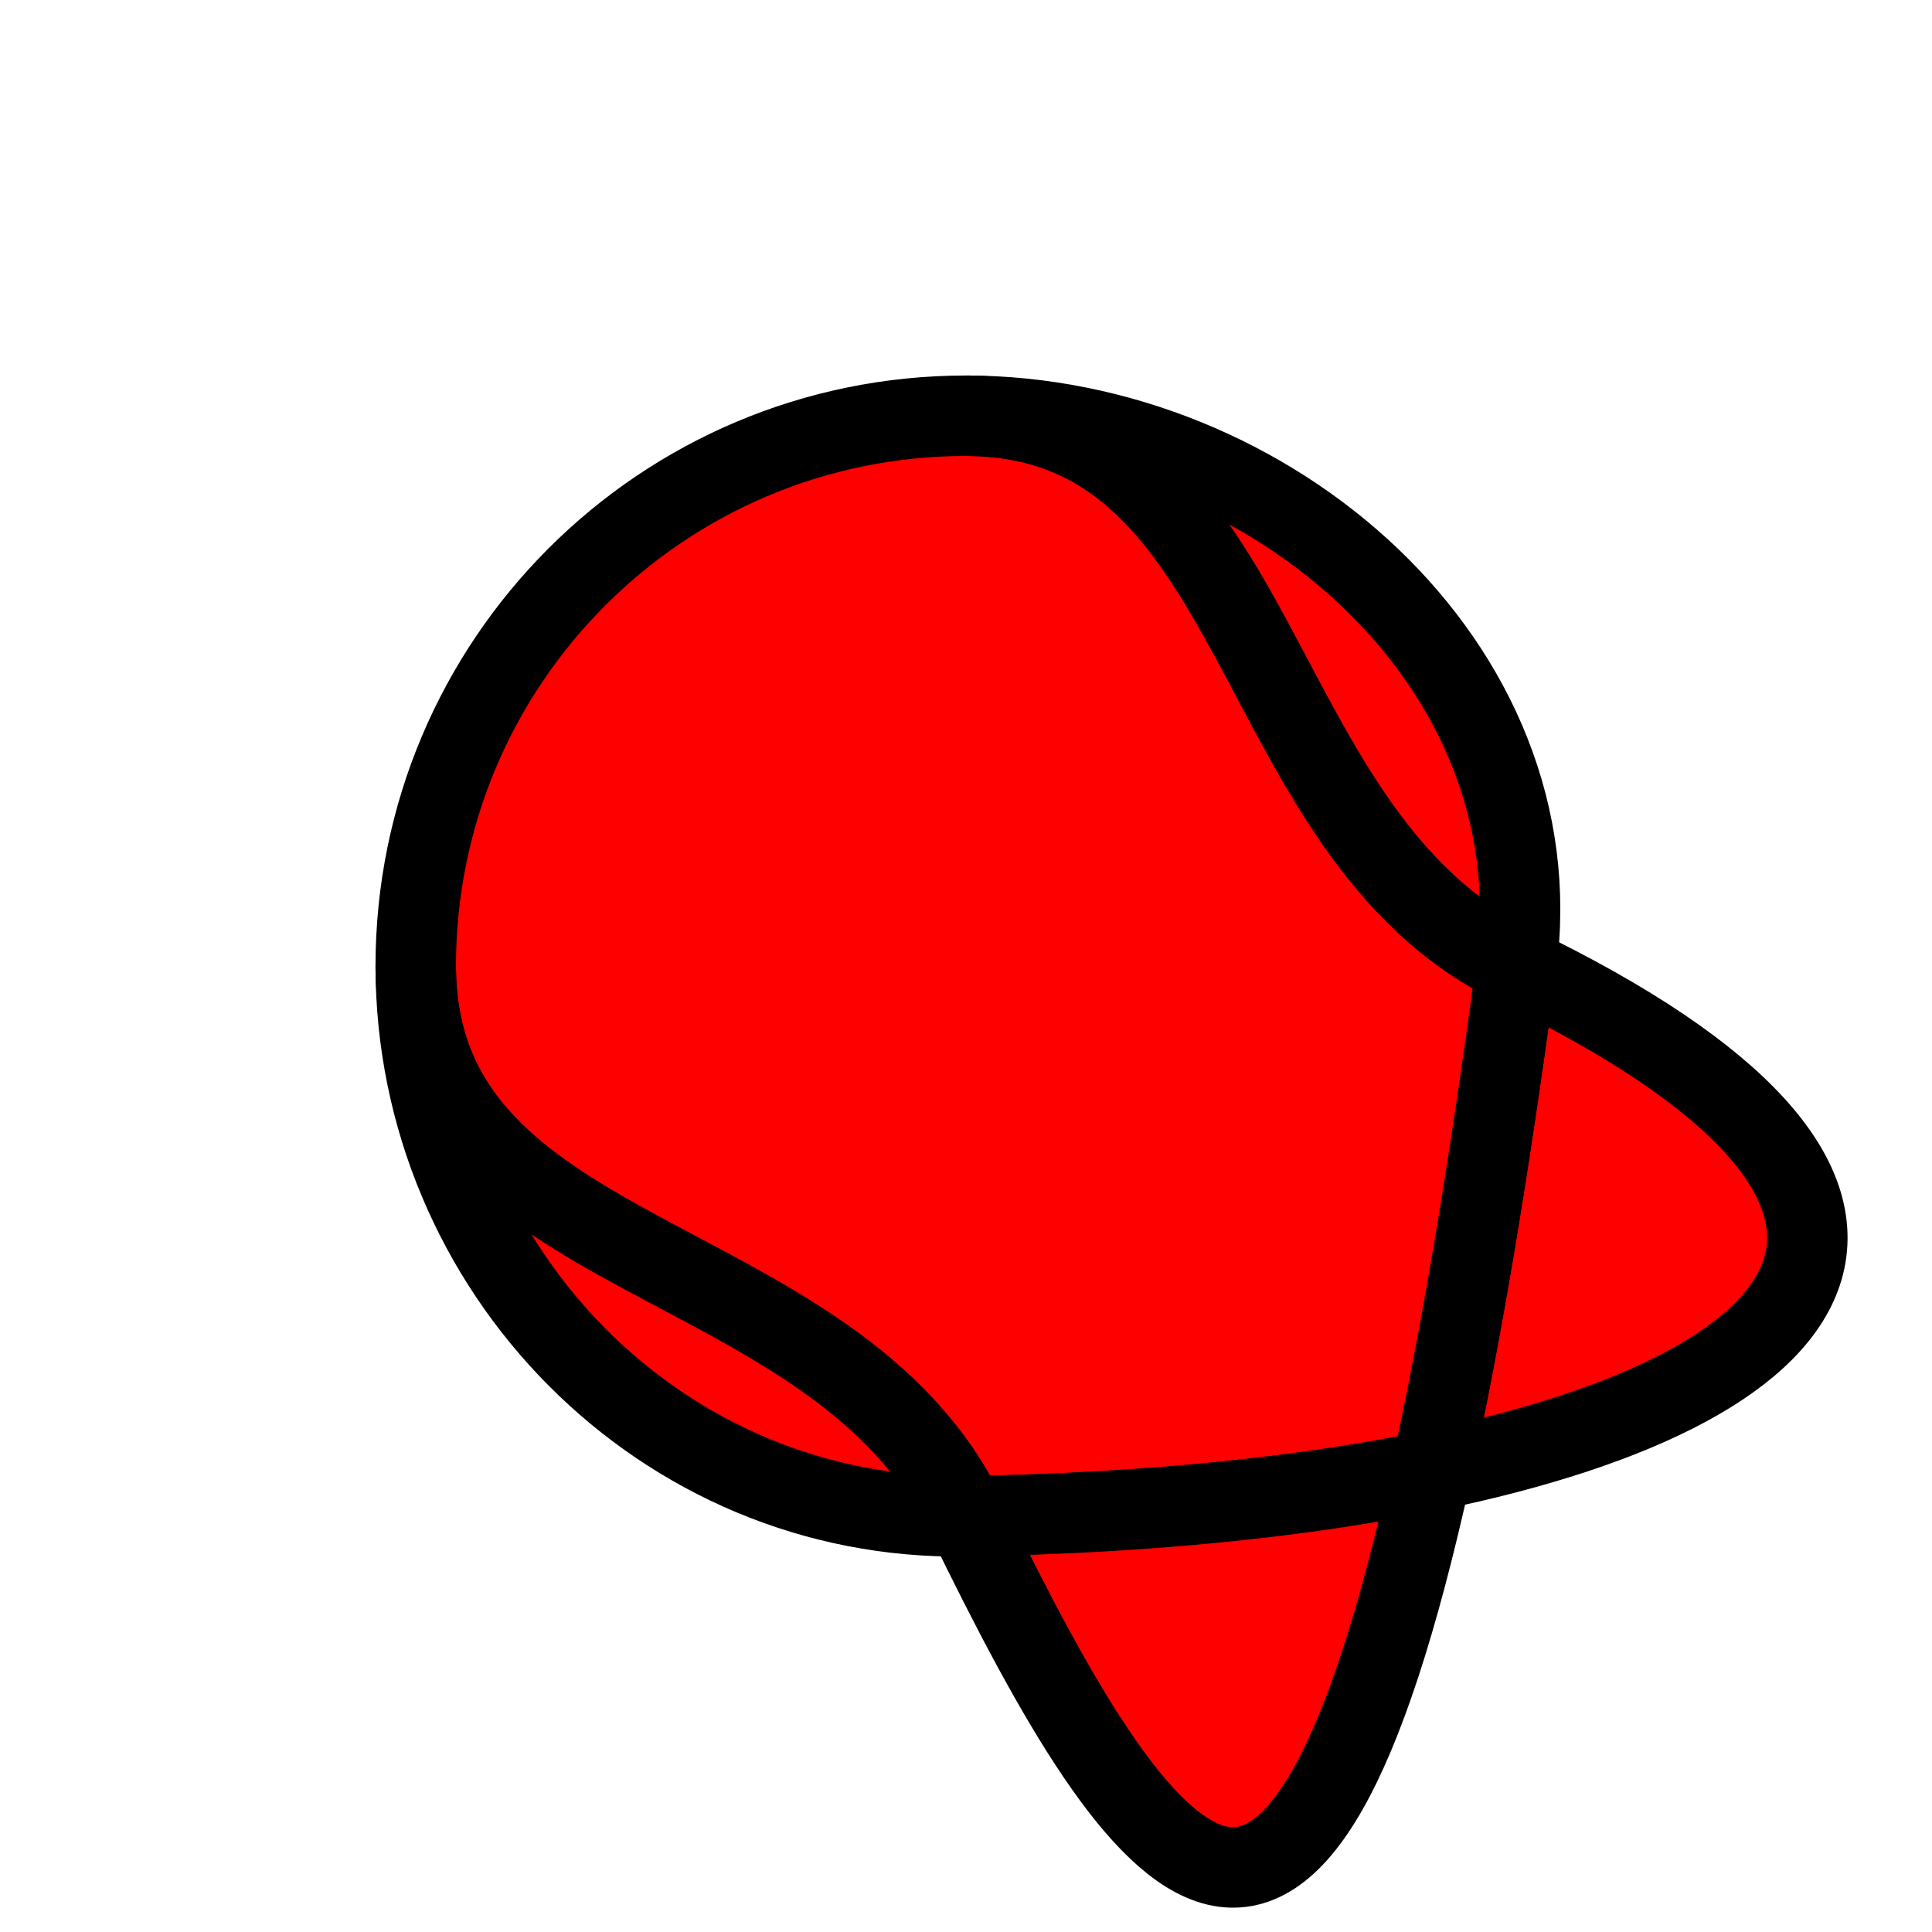<?xml version="1.0" encoding="UTF-8" standalone="no"?>
<!-- Created with Inkscape (http://www.inkscape.org/) -->

<svg width="48" height="48" viewBox="0 0 48 48" version="1.1" id="svg1" xmlns="http://www.w3.org/2000/svg">
    <path style="fill:#ff0000;stroke:#000000;stroke-width:1.999;stroke-linecap:round;stroke-linejoin:round" d="M 37.671,24 C 36.978,29.176 36.277,33.308 35.564,36.54 C 46.042,34.39 48.997,29.466 37.671,24"/><path style="fill:#ff0000;stroke:#000000;stroke-width:1.999;stroke-linecap:round;stroke-linejoin:round" d="M 37.671,24 C 30.872,20.718 31.551,10.329 24,10.329 C 16.449,10.329 10.329,16.449 10.329,24 C 10.329,31.551 20.702,30.879 24,37.671 C 28.432,37.598 32.352,37.2 35.564,36.54 C 36.277,33.308 36.978,29.176 37.671,24"/><path style="fill:#ff0000;stroke:#000000;stroke-width:1.999;stroke-linecap:round;stroke-linejoin:round" d="M 37.671,24 C 38.675,16.516 31.551,10.329 24,10.329 C 31.551,10.329 30.872,20.718 37.671,24"/><path style="fill:#ff0000;stroke:#000000;stroke-width:1.999;stroke-linecap:round;stroke-linejoin:round" d="M 35.564,36.54 C 32.352,37.2 28.432,37.598 24,37.671 C 28.547,47.036 32.195,51.817 35.564,36.54"/><path style="fill:#ff0000;stroke:#000000;stroke-width:1.999;stroke-linecap:round;stroke-linejoin:round" d="M 24,37.671 C 20.702,30.879 10.329,31.551 10.329,24 C 10.329,31.551 16.451,37.796 24,37.671"/>
    
</svg>
